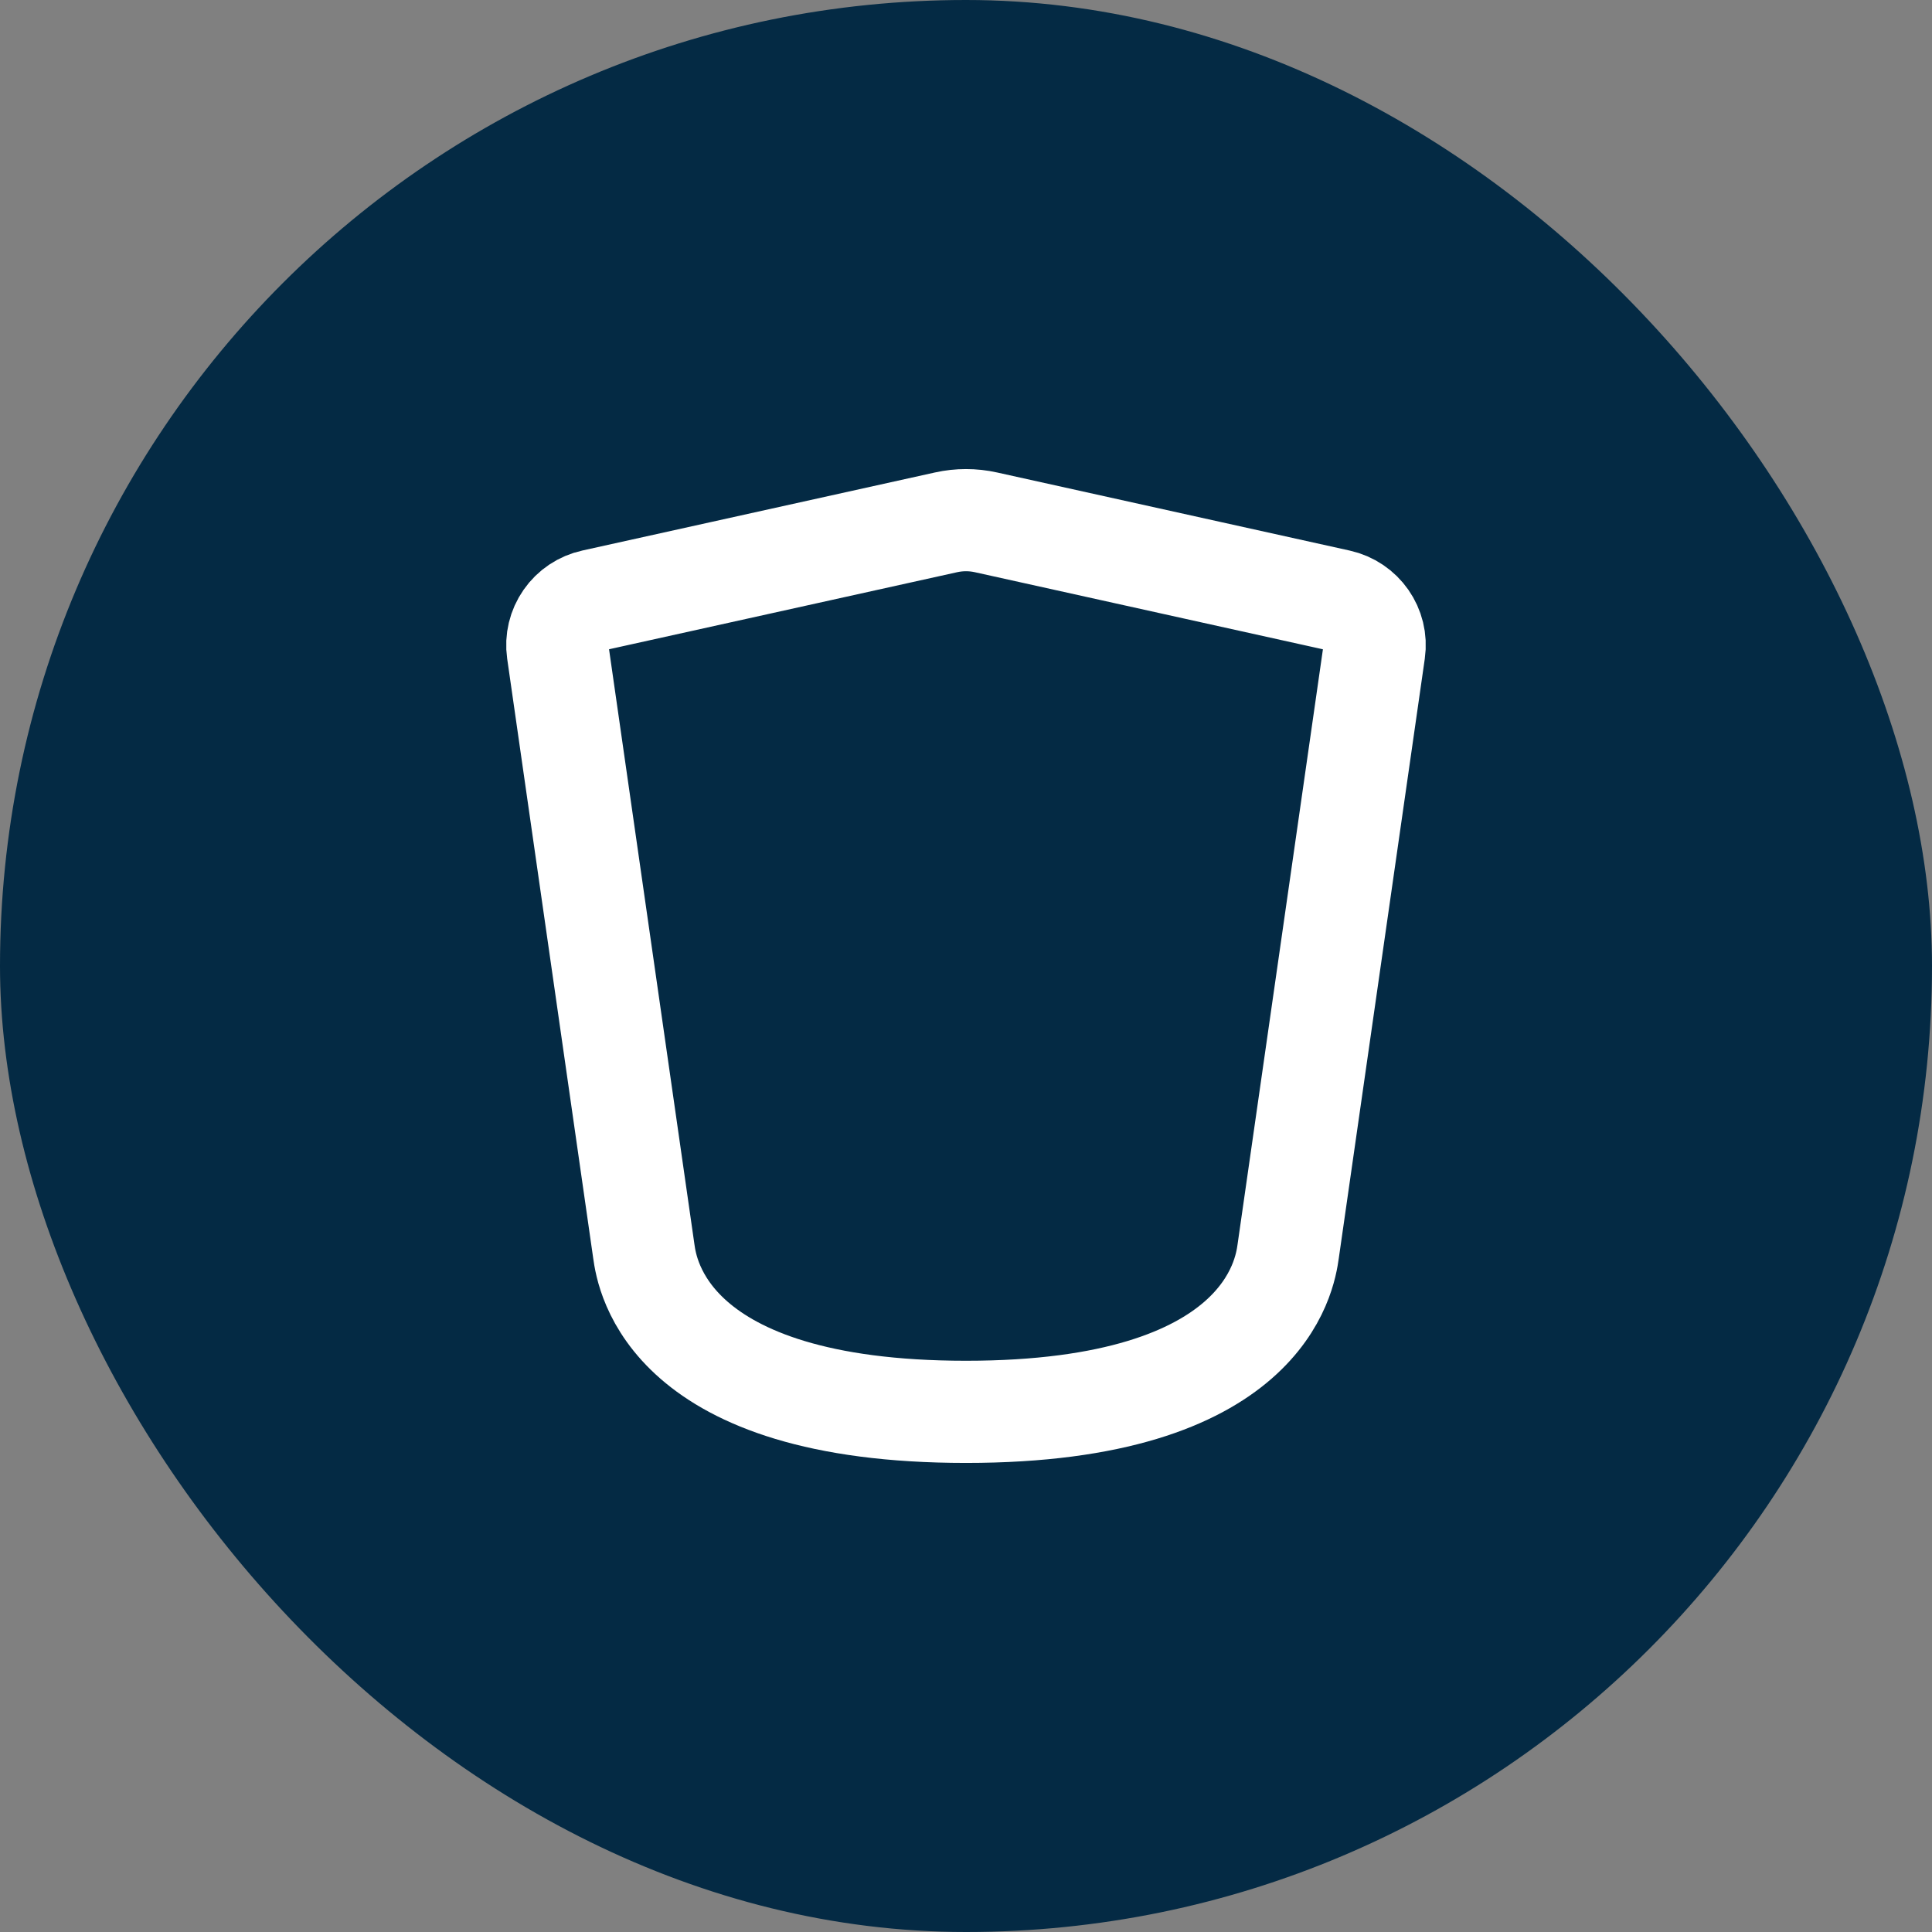 <svg width="52" height="52" viewBox="0 0 52 52" fill="none" xmlns="http://www.w3.org/2000/svg">
<rect x="0" y="0" width="52" height="52" fill="#808080" stroke="none"/>
<rect width="52" height="52" rx="26" fill="#042A44"/>
<path d="M17.329 33.682L15.012 17.535C14.968 17.227 15.043 16.915 15.221 16.66C15.398 16.405 15.667 16.226 15.971 16.16L25.462 14.059C25.816 13.98 26.183 13.98 26.538 14.059L36.029 16.161C36.66 16.301 37.079 16.897 36.987 17.536L34.671 33.682C34.584 34.292 34.052 38 26 38C17.948 38 17.416 34.292 17.329 33.682Z" stroke="white" stroke-width="2.75" stroke-linecap="round" stroke-linejoin="round"/>
</svg>
